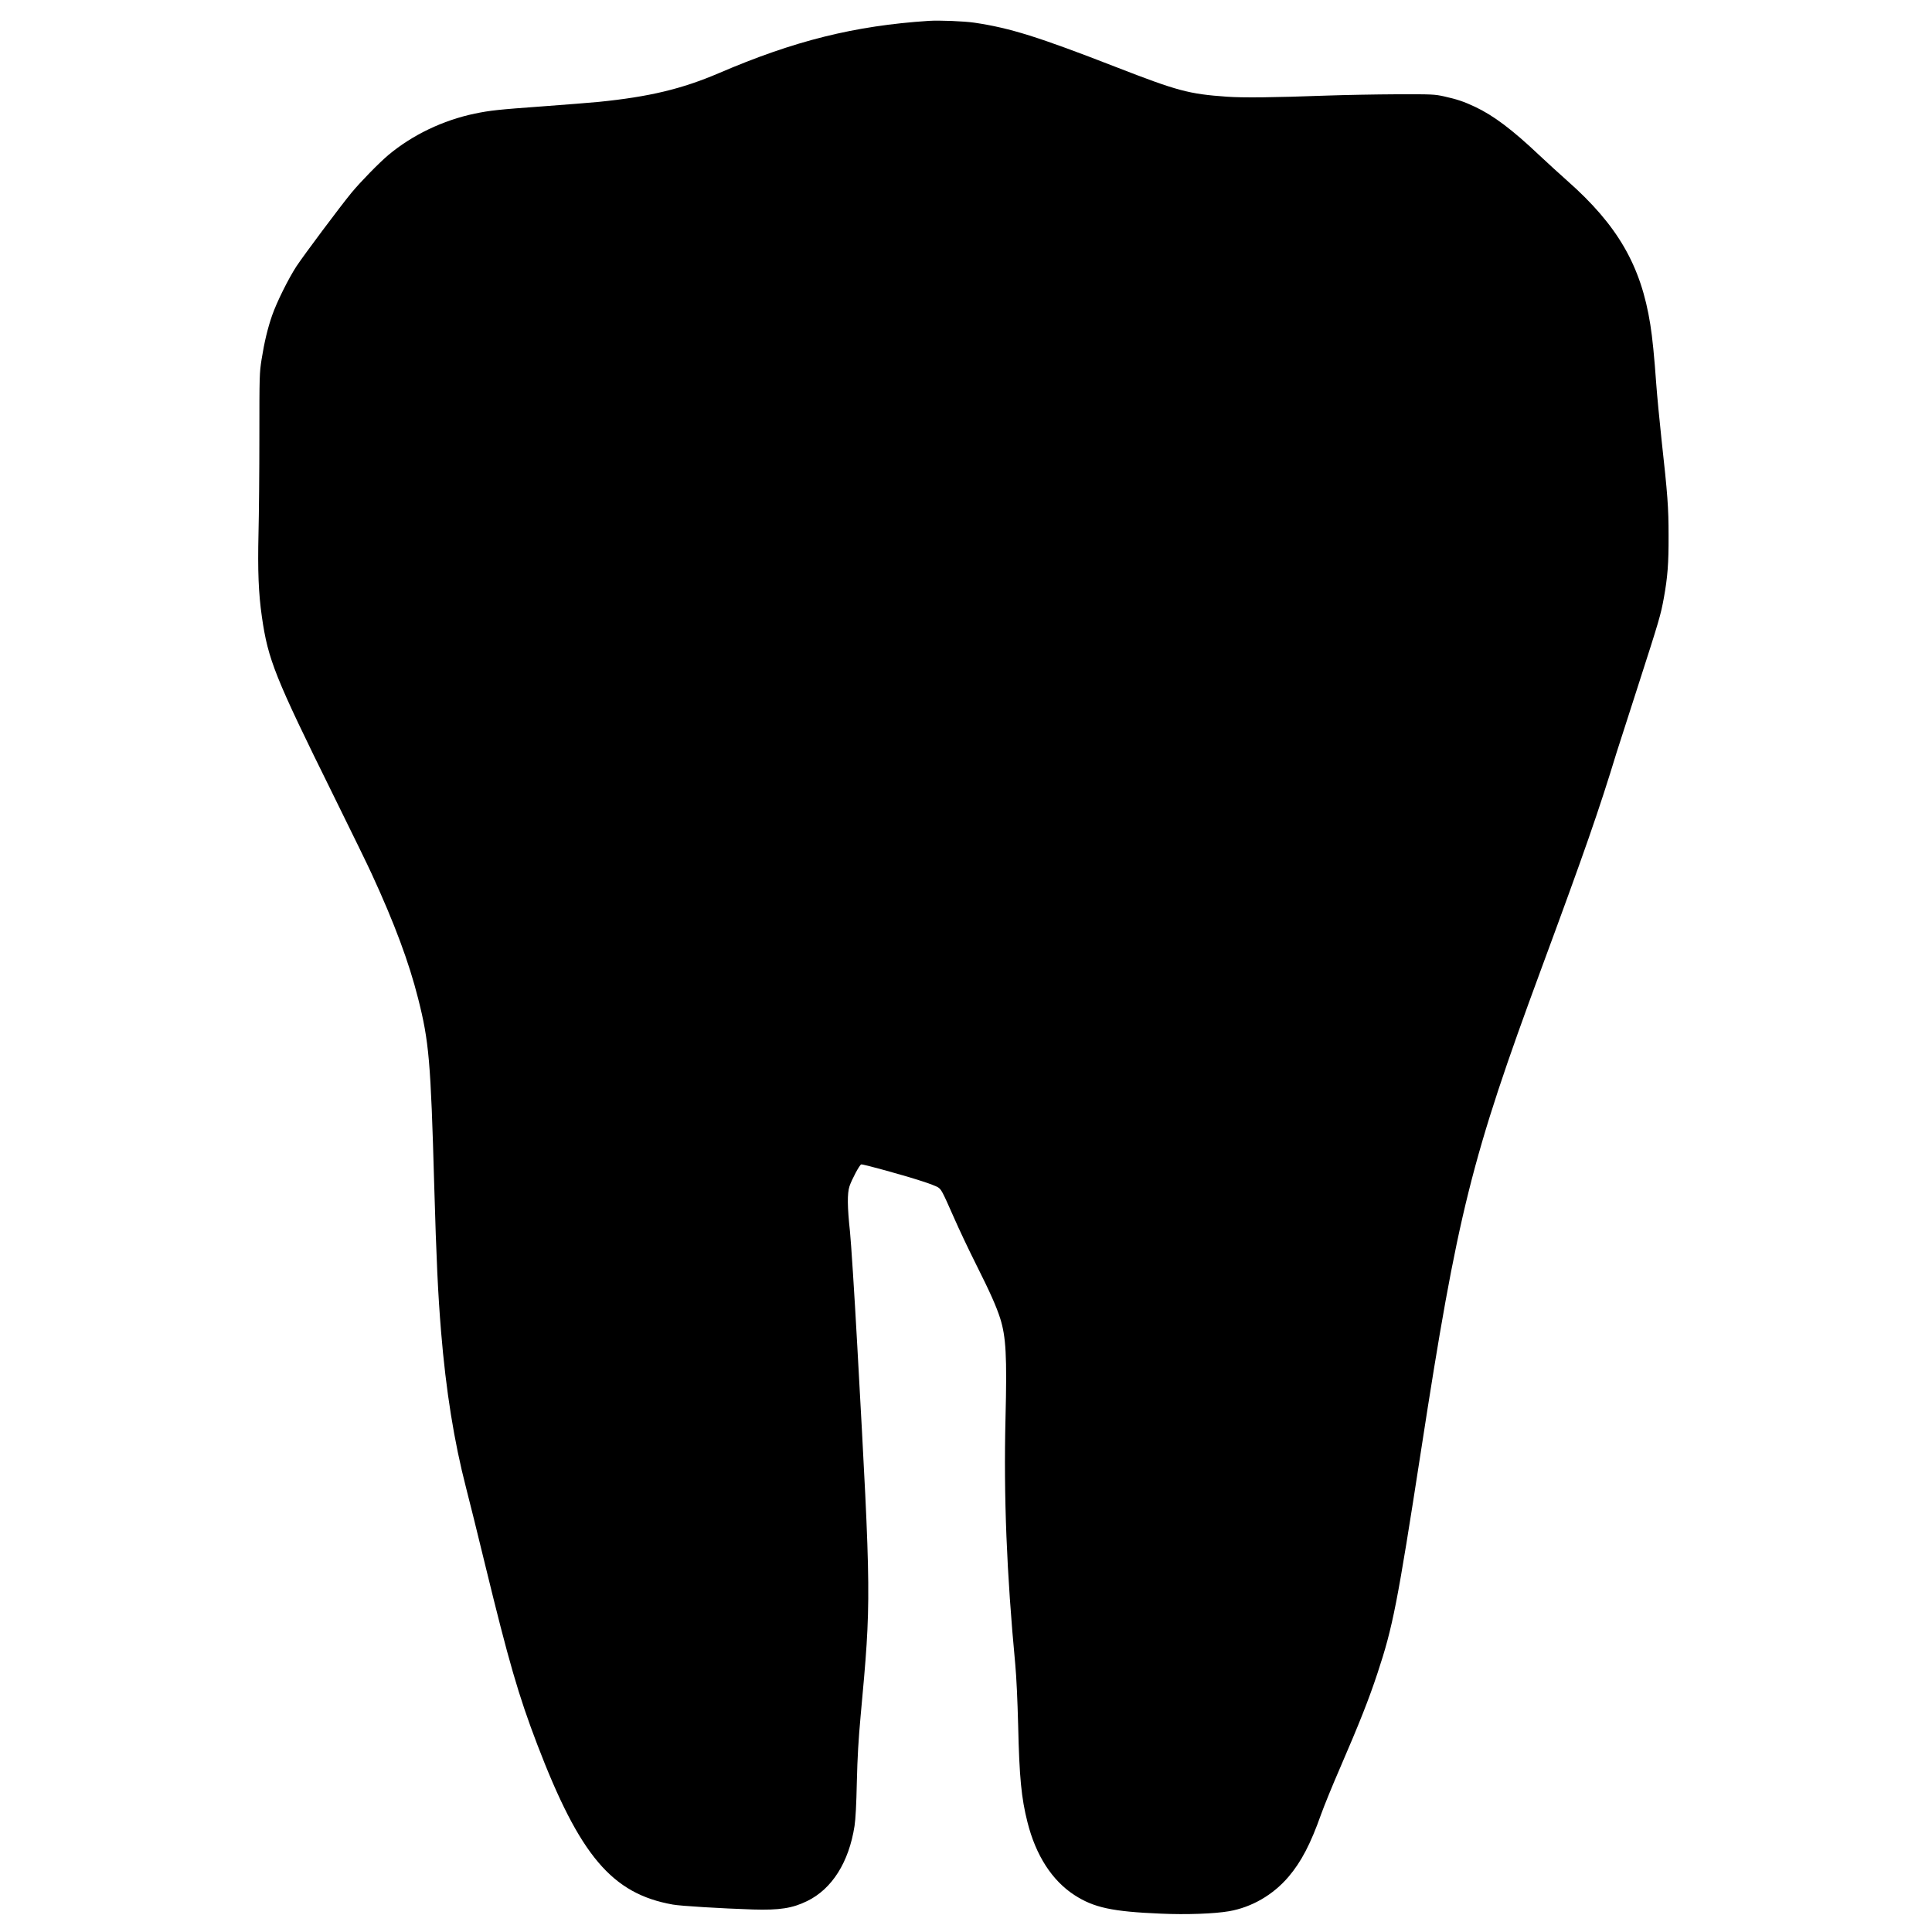 <?xml version="1.0" standalone="no"?>
<!DOCTYPE svg PUBLIC "-//W3C//DTD SVG 20010904//EN"
 "http://www.w3.org/TR/2001/REC-SVG-20010904/DTD/svg10.dtd">
<svg version="1.0" xmlns="http://www.w3.org/2000/svg"
 width="2000pt" height="2000pt" viewBox="0 0 2000 2000"
 preserveAspectRatio="xMidYMid meet">
<g transform="translate(0,2000) scale(0.1,-0.1)"
fill="#000000" stroke="none">
<path d="M9615 19784 c-767 -50 -1394 -206 -2175 -542 -382 -163 -718 -244
-1245 -297 -82 -8 -337 -28 -565 -45 -482 -35 -553 -43 -715 -76 -329 -69
-645 -220 -895 -429 -97 -82 -286 -275 -382 -391 -116 -141 -492 -644 -570
-762 -83 -128 -203 -369 -251 -507 -46 -132 -81 -278 -109 -455 -22 -140 -23
-166 -23 -795 0 -357 -4 -810 -9 -1005 -9 -390 0 -621 35 -865 64 -445 134
-621 739 -1845 186 -377 366 -745 399 -819 235 -510 384 -911 479 -1286 113
-445 131 -648 167 -1935 22 -767 39 -1126 71 -1515 50 -610 135 -1139 259
-1618 31 -117 118 -471 195 -787 246 -1010 347 -1360 542 -1870 440 -1150 773
-1544 1403 -1656 83 -15 499 -40 830 -51 273 -8 407 12 560 87 258 125 433
403 491 777 11 73 19 221 24 458 6 256 17 439 39 680 111 1209 111 1208 -34
3825 -30 547 -65 1083 -76 1190 -28 258 -29 398 -5 470 23 69 103 220 121 226
14 6 448 -114 640 -177 66 -21 134 -48 152 -58 38 -24 45 -37 167 -313 51
-117 154 -335 229 -484 150 -299 211 -438 251 -562 60 -191 71 -389 55 -1032
-20 -809 12 -1608 101 -2550 12 -129 23 -365 30 -635 12 -531 33 -749 96 -997
86 -344 255 -606 487 -756 201 -130 391 -171 894 -192 265 -12 556 -1 706 25
235 41 456 169 616 357 131 154 228 339 336 644 31 87 121 308 200 489 197
456 294 700 385 975 159 480 205 716 450 2300 381 2472 521 3030 1245 4990
451 1221 598 1643 780 2240 8 25 104 324 214 665 232 720 242 756 275 935 39
216 50 355 49 645 0 294 -10 425 -73 995 -21 195 -46 456 -55 580 -19 270 -40
481 -61 610 -96 610 -338 1028 -860 1489 -72 64 -202 182 -288 263 -281 266
-475 412 -666 502 -117 55 -186 78 -320 108 -101 22 -121 23 -495 22 -214 -1
-532 -7 -705 -13 -583 -21 -878 -24 -1050 -12 -395 28 -509 59 -1150 308 -800
311 -1092 403 -1462 458 -109 16 -363 26 -473 19z"/>
</g>
</svg>
